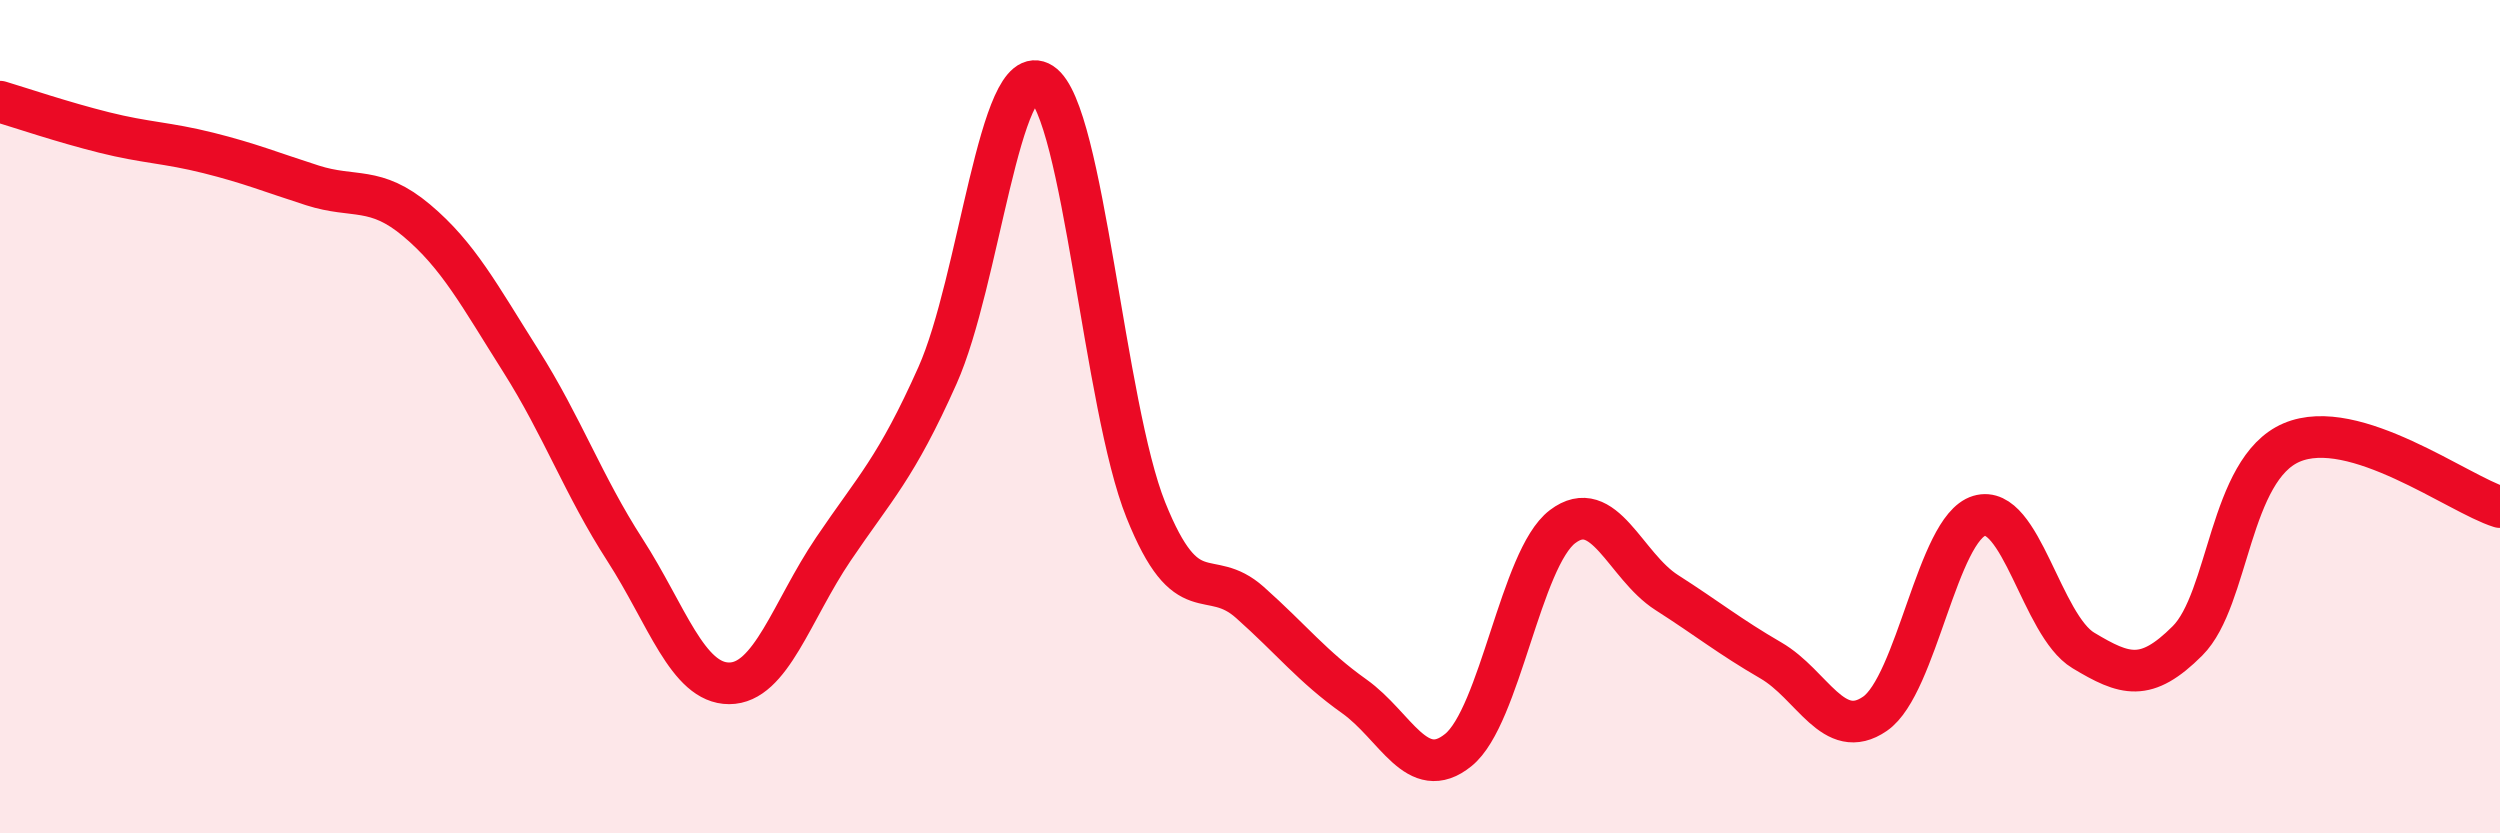 
    <svg width="60" height="20" viewBox="0 0 60 20" xmlns="http://www.w3.org/2000/svg">
      <path
        d="M 0,2.44 C 0.5,2.59 1.5,2.93 2.5,3.18 C 3.5,3.43 4,3.42 5,3.67 C 6,3.92 6.5,4.13 7.5,4.45 C 8.5,4.77 9,4.45 10,5.29 C 11,6.13 11.5,7.08 12.5,8.66 C 13.5,10.24 14,11.65 15,13.2 C 16,14.75 16.5,16.4 17.5,16.4 C 18.5,16.4 19,14.66 20,13.18 C 21,11.7 21.5,11.25 22.5,9.01 C 23.5,6.77 24,1.35 25,2 C 26,2.65 26.5,9.75 27.5,12.24 C 28.5,14.73 29,13.57 30,14.46 C 31,15.35 31.5,16 32.5,16.71 C 33.5,17.42 34,18.81 35,18 C 36,17.19 36.5,13.4 37.5,12.64 C 38.5,11.88 39,13.58 40,14.22 C 41,14.86 41.5,15.27 42.5,15.85 C 43.5,16.43 44,17.82 45,17.13 C 46,16.44 46.5,12.68 47.5,12.38 C 48.5,12.08 49,15.01 50,15.61 C 51,16.21 51.5,16.38 52.5,15.38 C 53.5,14.38 53.5,11.26 55,10.62 C 56.5,9.98 59,11.86 60,12.17L60 20L0 20Z"
        fill="#EB0A25"
        opacity="0.1"
        stroke-linecap="round"
        stroke-linejoin="round"
      />
      <path
        d="M 0,2.44 C 0.5,2.59 1.5,2.93 2.5,3.18 C 3.5,3.43 4,3.42 5,3.67 C 6,3.92 6.5,4.13 7.5,4.45 C 8.5,4.77 9,4.45 10,5.29 C 11,6.13 11.5,7.08 12.5,8.66 C 13.5,10.24 14,11.65 15,13.2 C 16,14.75 16.5,16.4 17.5,16.4 C 18.5,16.4 19,14.66 20,13.18 C 21,11.7 21.5,11.25 22.5,9.01 C 23.5,6.77 24,1.35 25,2 C 26,2.65 26.5,9.75 27.5,12.24 C 28.5,14.73 29,13.57 30,14.46 C 31,15.35 31.5,16 32.5,16.71 C 33.5,17.42 34,18.81 35,18 C 36,17.19 36.5,13.4 37.5,12.64 C 38.5,11.88 39,13.58 40,14.22 C 41,14.86 41.5,15.27 42.5,15.85 C 43.5,16.43 44,17.82 45,17.13 C 46,16.44 46.5,12.68 47.5,12.38 C 48.5,12.08 49,15.01 50,15.61 C 51,16.21 51.5,16.38 52.5,15.38 C 53.5,14.38 53.5,11.26 55,10.62 C 56.5,9.98 59,11.86 60,12.17"
        stroke="#EB0A25"
        stroke-width="1"
        fill="none"
        stroke-linecap="round"
        stroke-linejoin="round"
      />
    </svg>
  